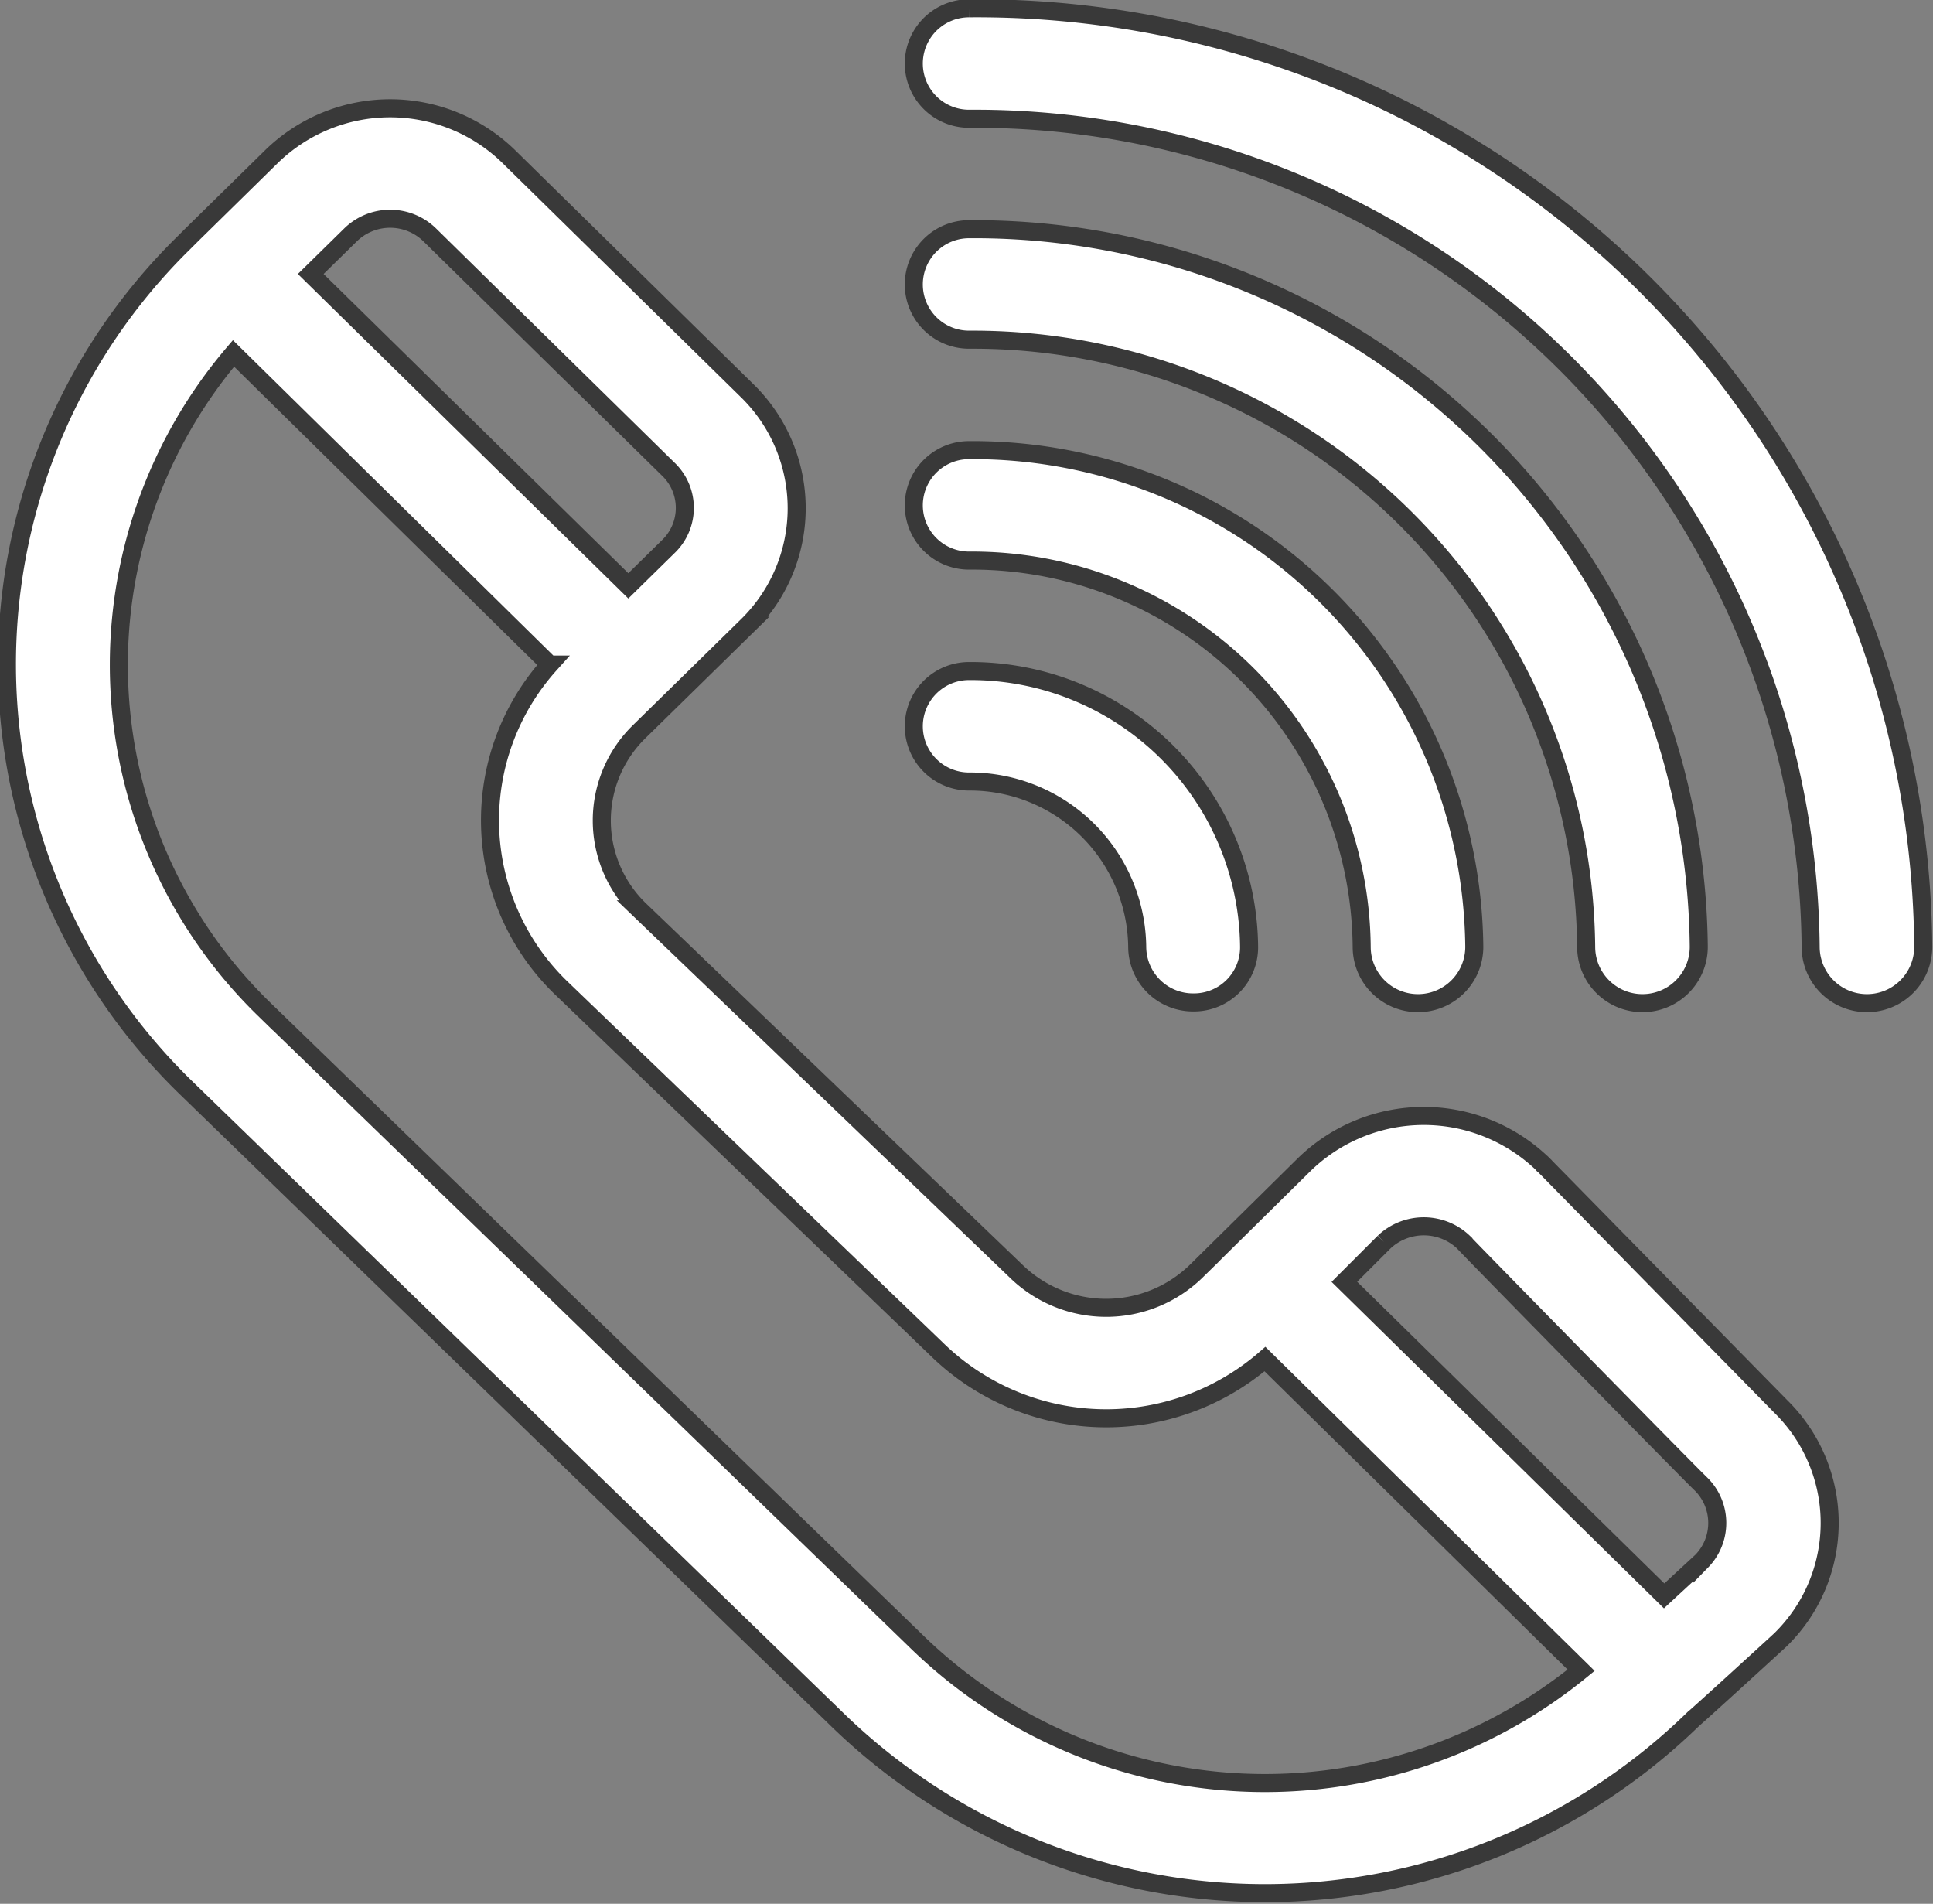 <svg xmlns="http://www.w3.org/2000/svg" width="26.78" height="26.37" viewBox="0 0 26.78 26.37">
  <rect x="0" y="0" width="26.78" height="26.37" fill="#808080" stroke="none"/>
<defs>
    <style>
      .cls-1 {
        fill: #fff;
        stroke: #393939;
        stroke-width: 0.25px;
        fill-rule: evenodd;
      }
    </style>
  </defs>
  <path id="Forma_1" data-name="Forma 1" class="cls-1" d="M1287.58,2774.3l-3.29-3.35a0.01,0.01,0,0,1-.01-0.01,2.373,2.373,0,0,0-3.3,0l-1.5,1.48a1.787,1.787,0,0,1-2.5,0h0l-5.22-5.01a1.72,1.72,0,0,1,0-2.46l1.5-1.47a2.276,2.276,0,0,0,0-3.25l-3.3-3.24a2.354,2.354,0,0,0-3.3,0l-1.1,1.08-0.1.1a8.177,8.177,0,0,0,.01,11.7l9.01,8.74a8.506,8.506,0,0,0,11.89.01c0.02-.01,1.18-1.07,1.2-1.09A2.261,2.261,0,0,0,1287.58,2774.3Zm-19.82-16.23a0.785,0.785,0,0,1,1.1,0l3.3,3.24a0.743,0.743,0,0,1,0,1.08l-0.55.54-4.4-4.32Zm7.82,19.46-9.02-8.74a6.656,6.656,0,0,1-.42-9.08l4.38,4.31a3.228,3.228,0,0,0,.15,4.47l5.21,5.01a3.358,3.358,0,0,0,4.55.14l4.38,4.31A6.922,6.922,0,0,1,1275.58,2777.53Zm10.9-1.09-0.52.48-4.43-4.35,0.55-.55a0.8,0.8,0,0,1,1.1,0c0,0.01,3.28,3.35,3.29,3.35A0.758,0.758,0,0,1,1286.48,2776.44Zm-10.15-21.51a0.765,0.765,0,1,0,0,1.53,11.582,11.582,0,0,1,11.66,11.47,0.78,0.78,0,0,0,1.56,0A13.112,13.112,0,0,0,1276.33,2754.93Zm0,3.06a0.765,0.765,0,1,0,0,1.53,8.5,8.5,0,0,1,8.55,8.41,0.78,0.78,0,0,0,1.56,0A10.041,10.041,0,0,0,1276.33,2757.99Zm0,3.06a0.765,0.765,0,1,0,0,1.53,5.4,5.4,0,0,1,5.44,5.35,0.78,0.78,0,0,0,1.56,0A6.951,6.951,0,0,0,1276.33,2761.05Zm0,3.06a0.765,0.765,0,1,0,0,1.53,2.318,2.318,0,0,1,2.33,2.29,0.773,0.773,0,0,0,.78.77,0.764,0.764,0,0,0,.77-0.77A3.858,3.858,0,0,0,1276.33,2764.11Z" transform="translate(-1262.905 -2754.815)"/>
</svg>
